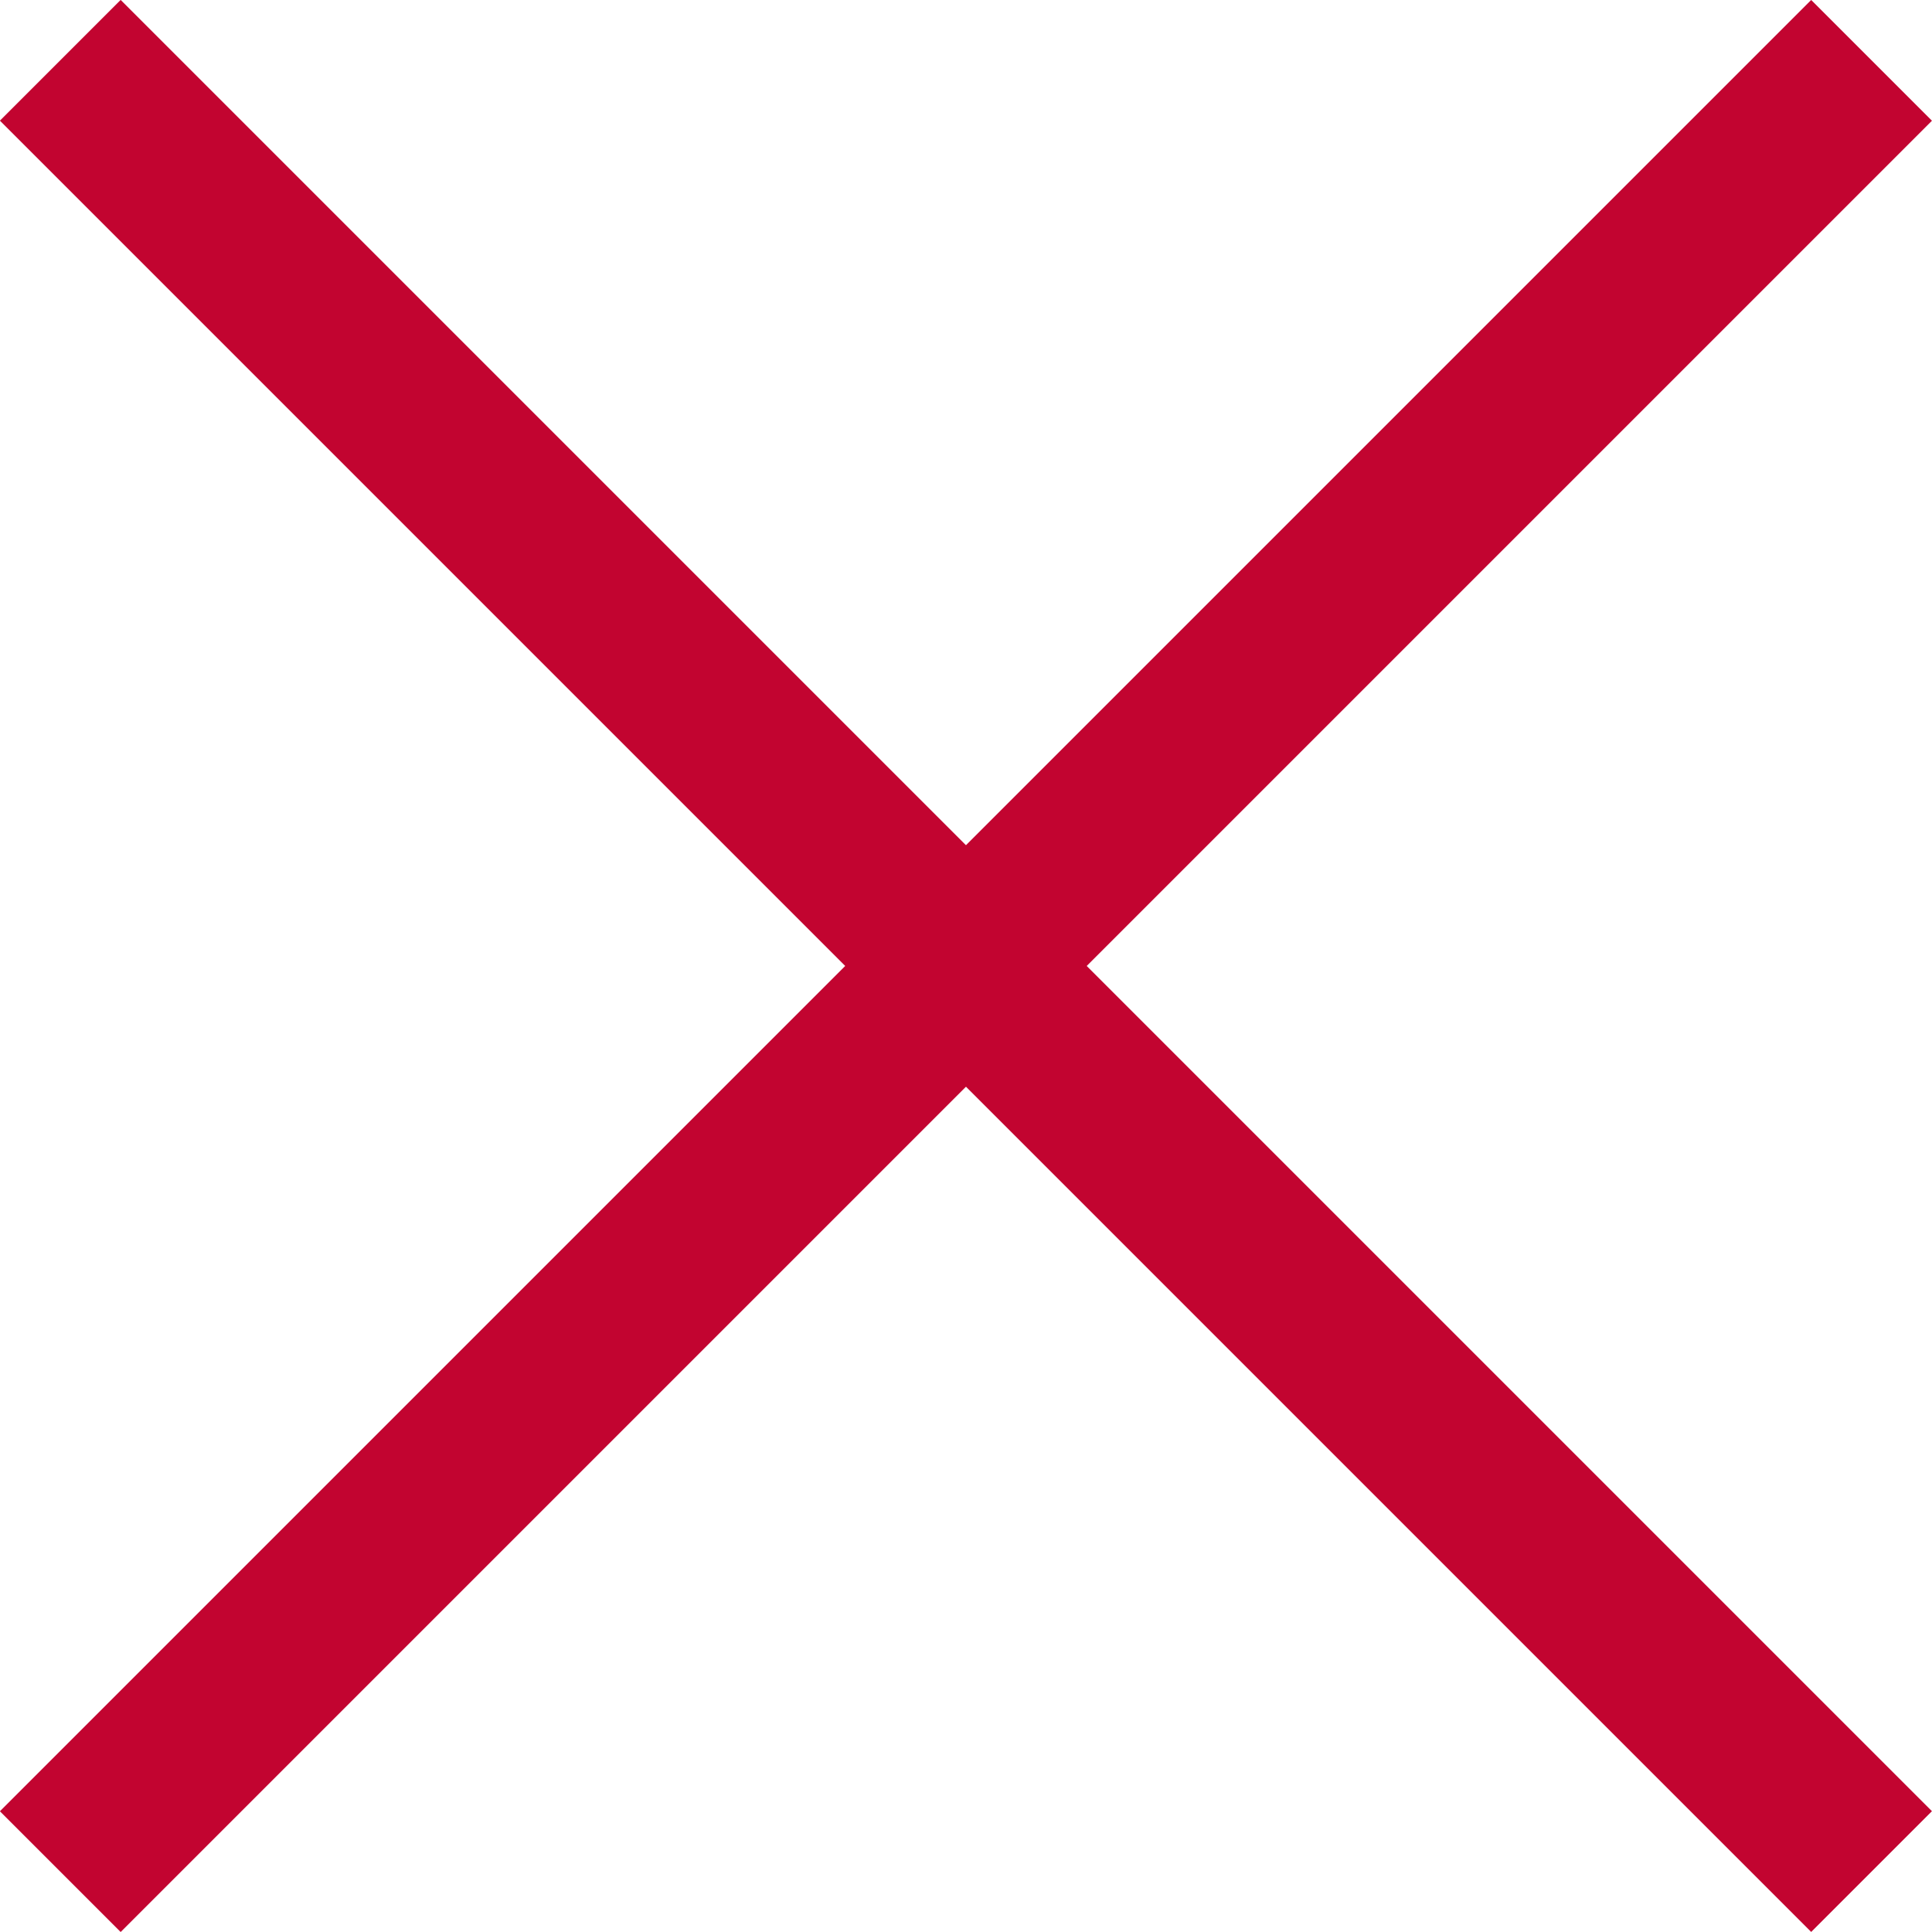 <svg xmlns="http://www.w3.org/2000/svg" width="22.627" height="22.627" viewBox="0 0 22.627 22.627"><defs><style>.a{fill:none;stroke:#c20430;stroke-width:2px;}</style></defs><g transform="translate(-1341.187 -192.187)"><line class="a" x2="30" transform="translate(1341.893 214.107) rotate(-45)"/><line class="a" y2="30" transform="translate(1341.893 192.893) rotate(-45)"/></g></svg>